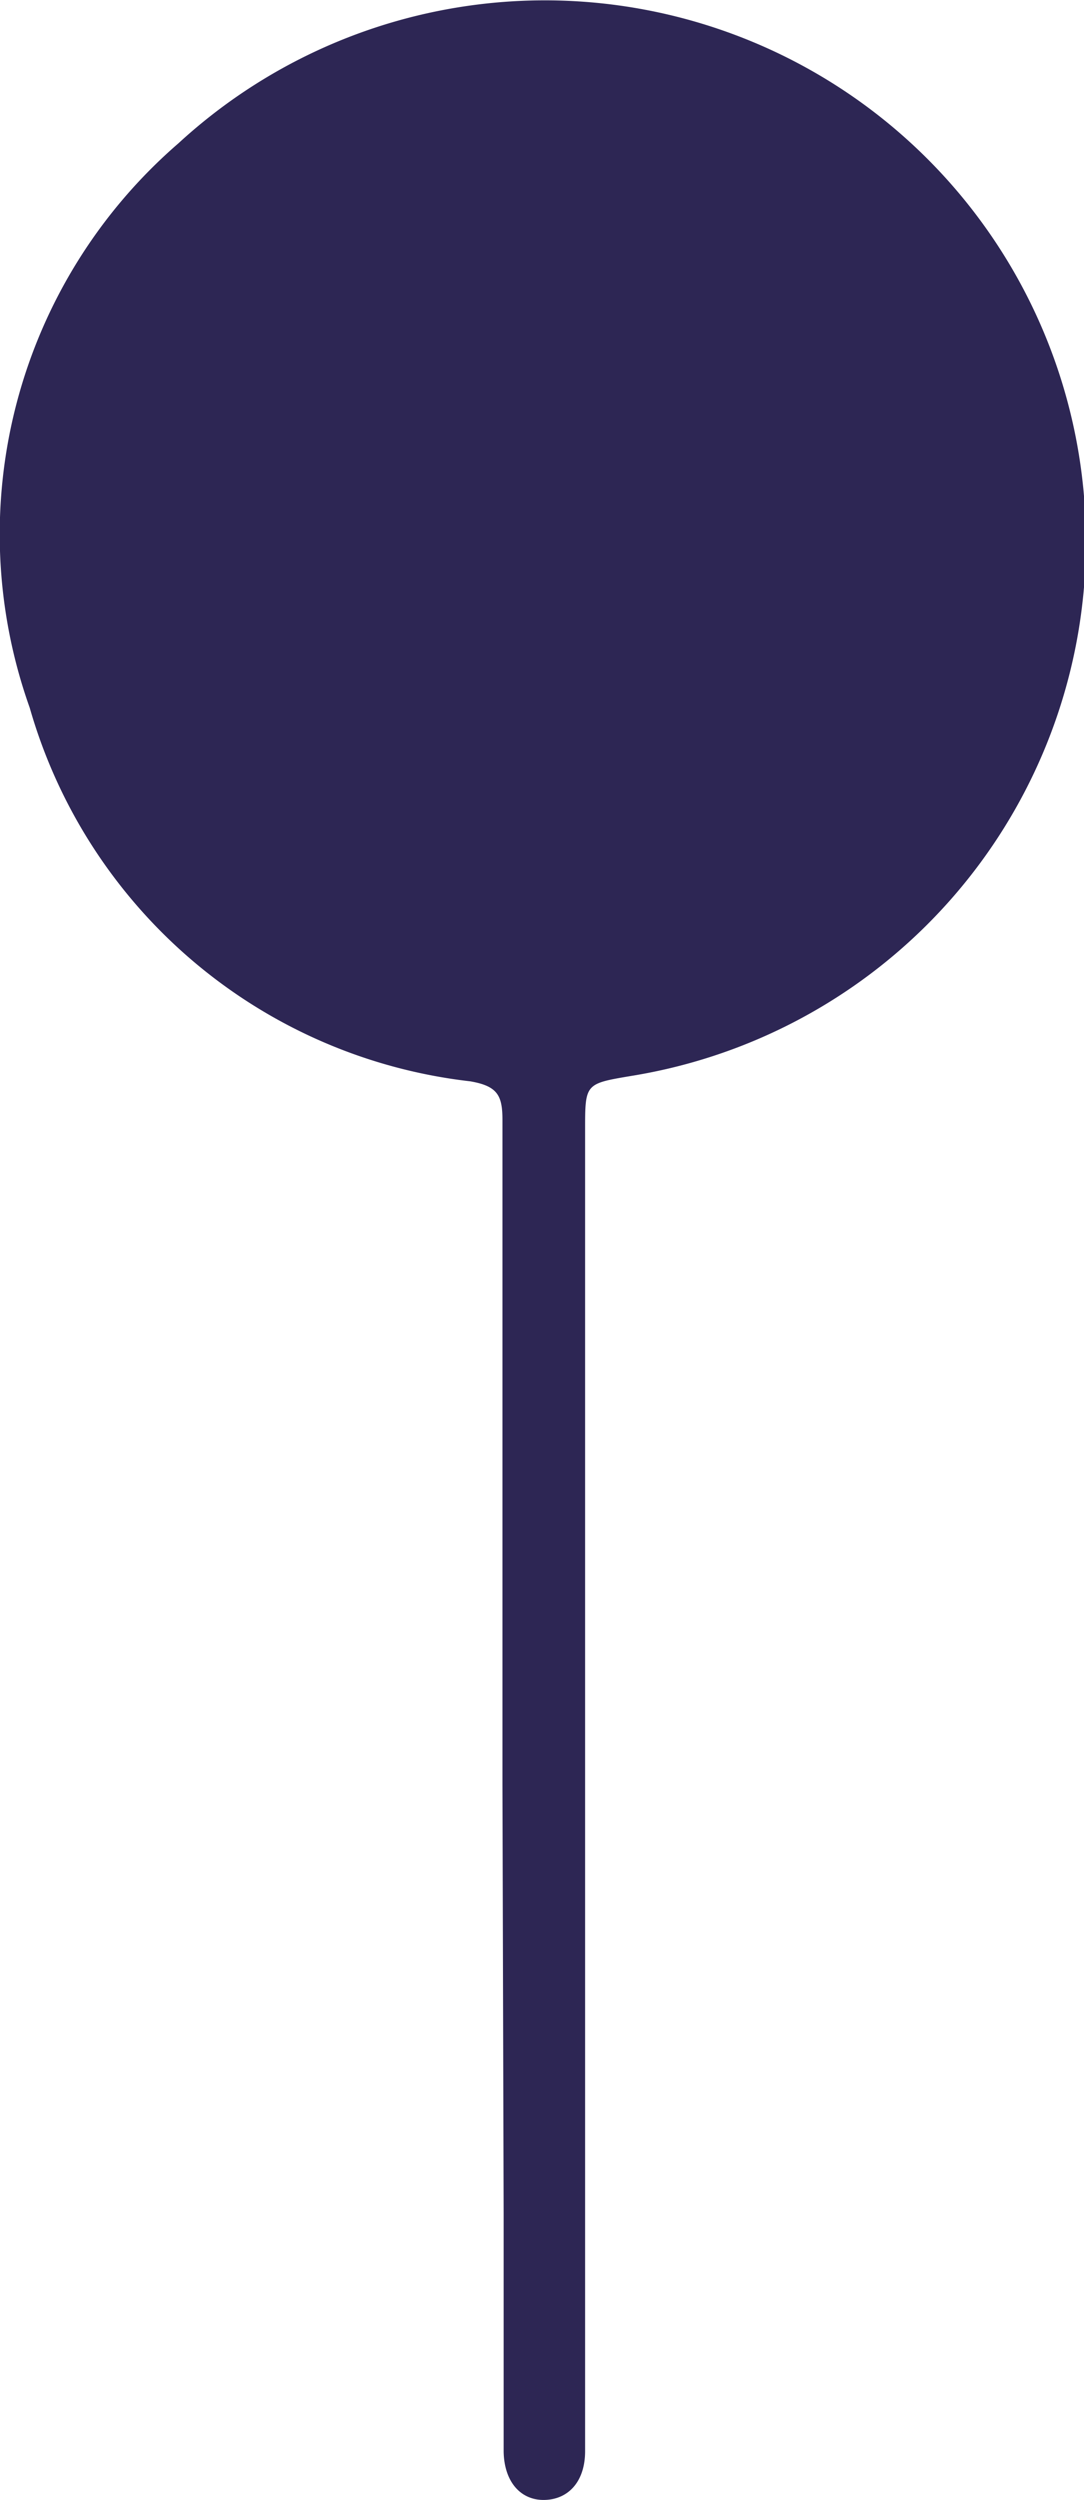 <svg xmlns="http://www.w3.org/2000/svg" viewBox="0 0 18.23 42.03"><defs><style>.cls-1{fill:#2d2654;}</style></defs><g id="Calque_2" data-name="Calque 2"><g id="Contact"><g id="Tours"><path class="cls-1" d="M8.45,30c0-3.72,0-7.44,0-11.17,0-.41-.08-.57-.54-.65A8.74,8.74,0,0,1,.5,11.9,8.69,8.69,0,0,1,3,2.41a9.1,9.1,0,1,1,7.61,15.68c-.77.13-.77.13-.77.9V41.21c0,.51-.28.81-.68.82s-.68-.3-.69-.81c0-1.35,0-2.7,0-4Z"></path><path class="cls-1" d="M16.67,7.54A6.07,6.07,0,0,0,15,4.28h0a4.8,4.8,0,0,0-1.87-1.71,7.41,7.41,0,0,0-7.1-.49A7.09,7.09,0,0,0,2.12,6h0a7.59,7.59,0,0,0,2,8.89,7.21,7.21,0,0,0,6.21,1.82A7.67,7.67,0,0,0,16.67,7.54Z"></path></g></g></g></svg>